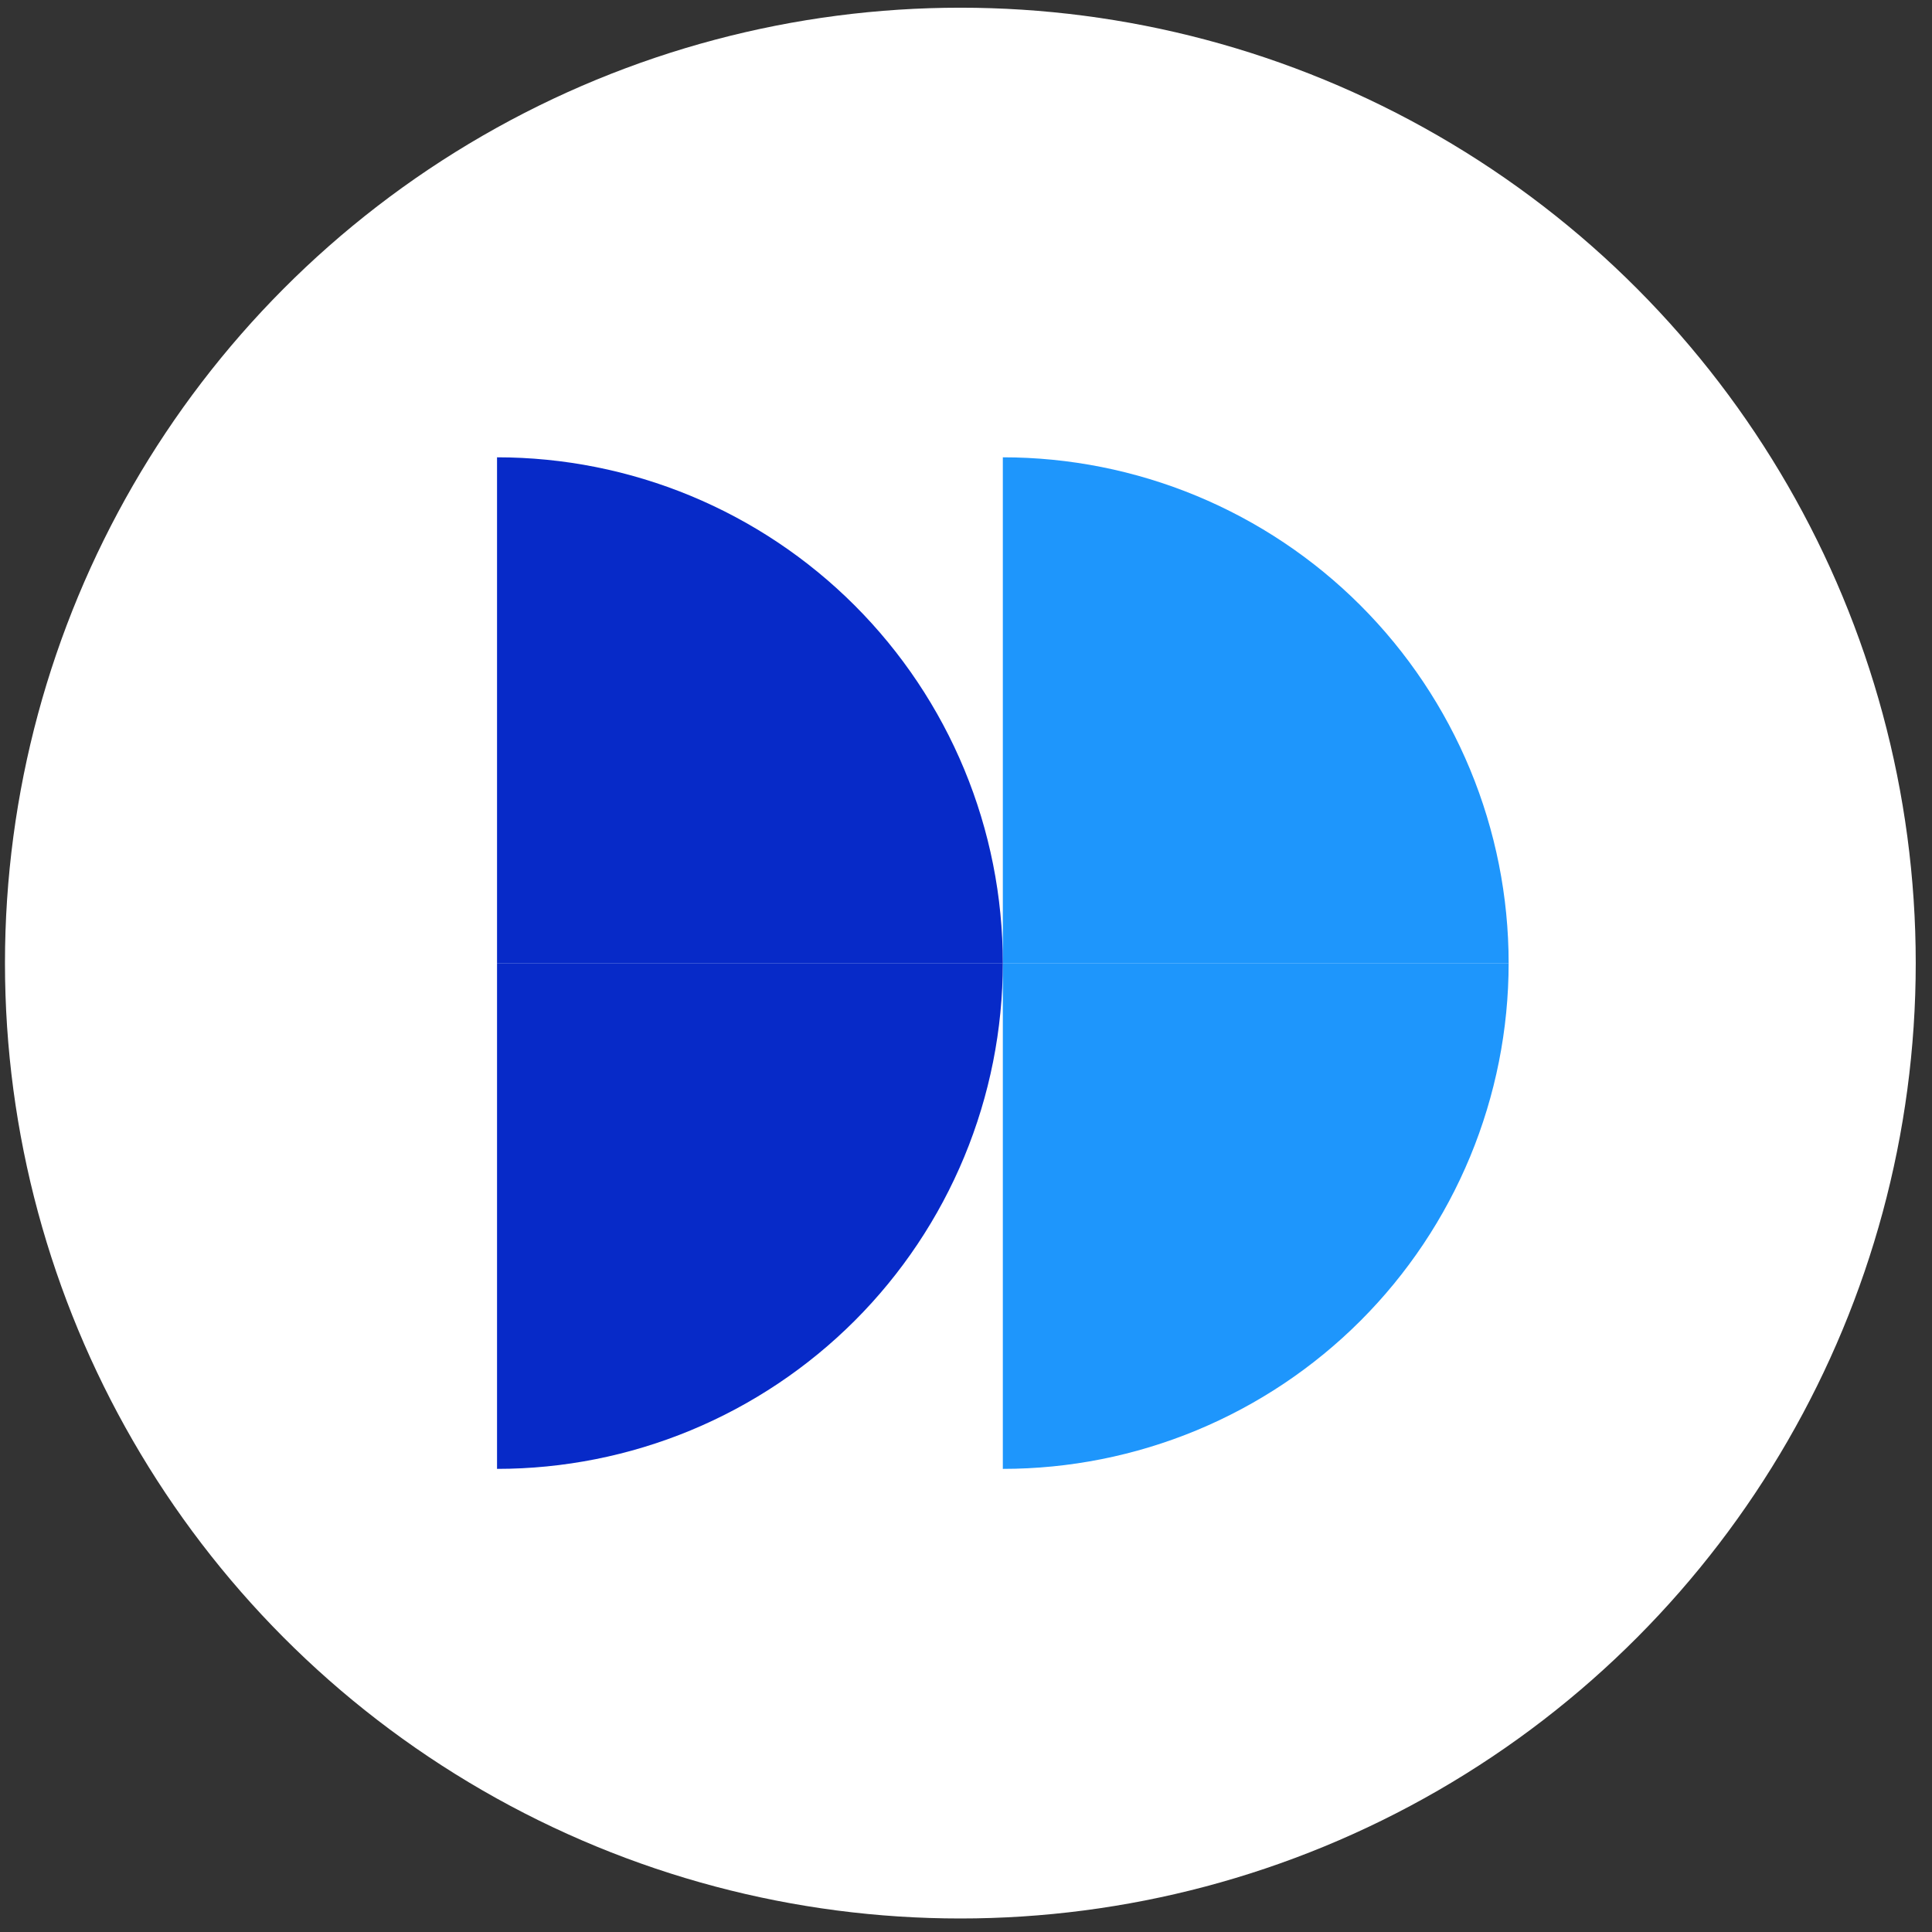 <svg width="91" height="91" viewBox="0 0 91 91" fill="none" xmlns="http://www.w3.org/2000/svg">
<rect x="0" y="0" width="91" height="91" fill="#333333" stroke="none"/>
<circle cx="45.234" cy="45.363" r="45" fill="white"/>
<path d="M47.235 21.54C50.364 21.54 53.462 22.156 56.352 23.353C59.242 24.55 61.869 26.305 64.081 28.517C66.293 30.73 68.048 33.356 69.245 36.246C70.442 39.137 71.059 42.234 71.059 45.363L47.235 45.363V21.54Z" fill="#1E96FC"/>
<path d="M23.411 21.54C26.539 21.54 29.637 22.156 32.528 23.353C35.418 24.55 38.044 26.305 40.257 28.517C42.469 30.73 44.224 33.356 45.421 36.246C46.618 39.137 47.234 42.234 47.234 45.363L23.411 45.363L23.411 21.54Z" fill="#072AC8"/>
<path d="M71.059 45.363C71.059 48.492 70.442 51.59 69.245 54.48C68.048 57.37 66.293 59.997 64.081 62.209C61.869 64.421 59.242 66.176 56.352 67.373C53.462 68.57 50.364 69.186 47.235 69.186L47.235 45.363H71.059Z" fill="#1E96FC"/>
<path d="M47.234 45.363C47.234 48.492 46.618 51.59 45.421 54.48C44.224 57.37 42.469 59.997 40.257 62.209C38.044 64.421 35.418 66.176 32.528 67.373C29.637 68.57 26.539 69.186 23.411 69.186L23.411 45.363H47.234Z" fill="#072AC8"/>
</svg>
